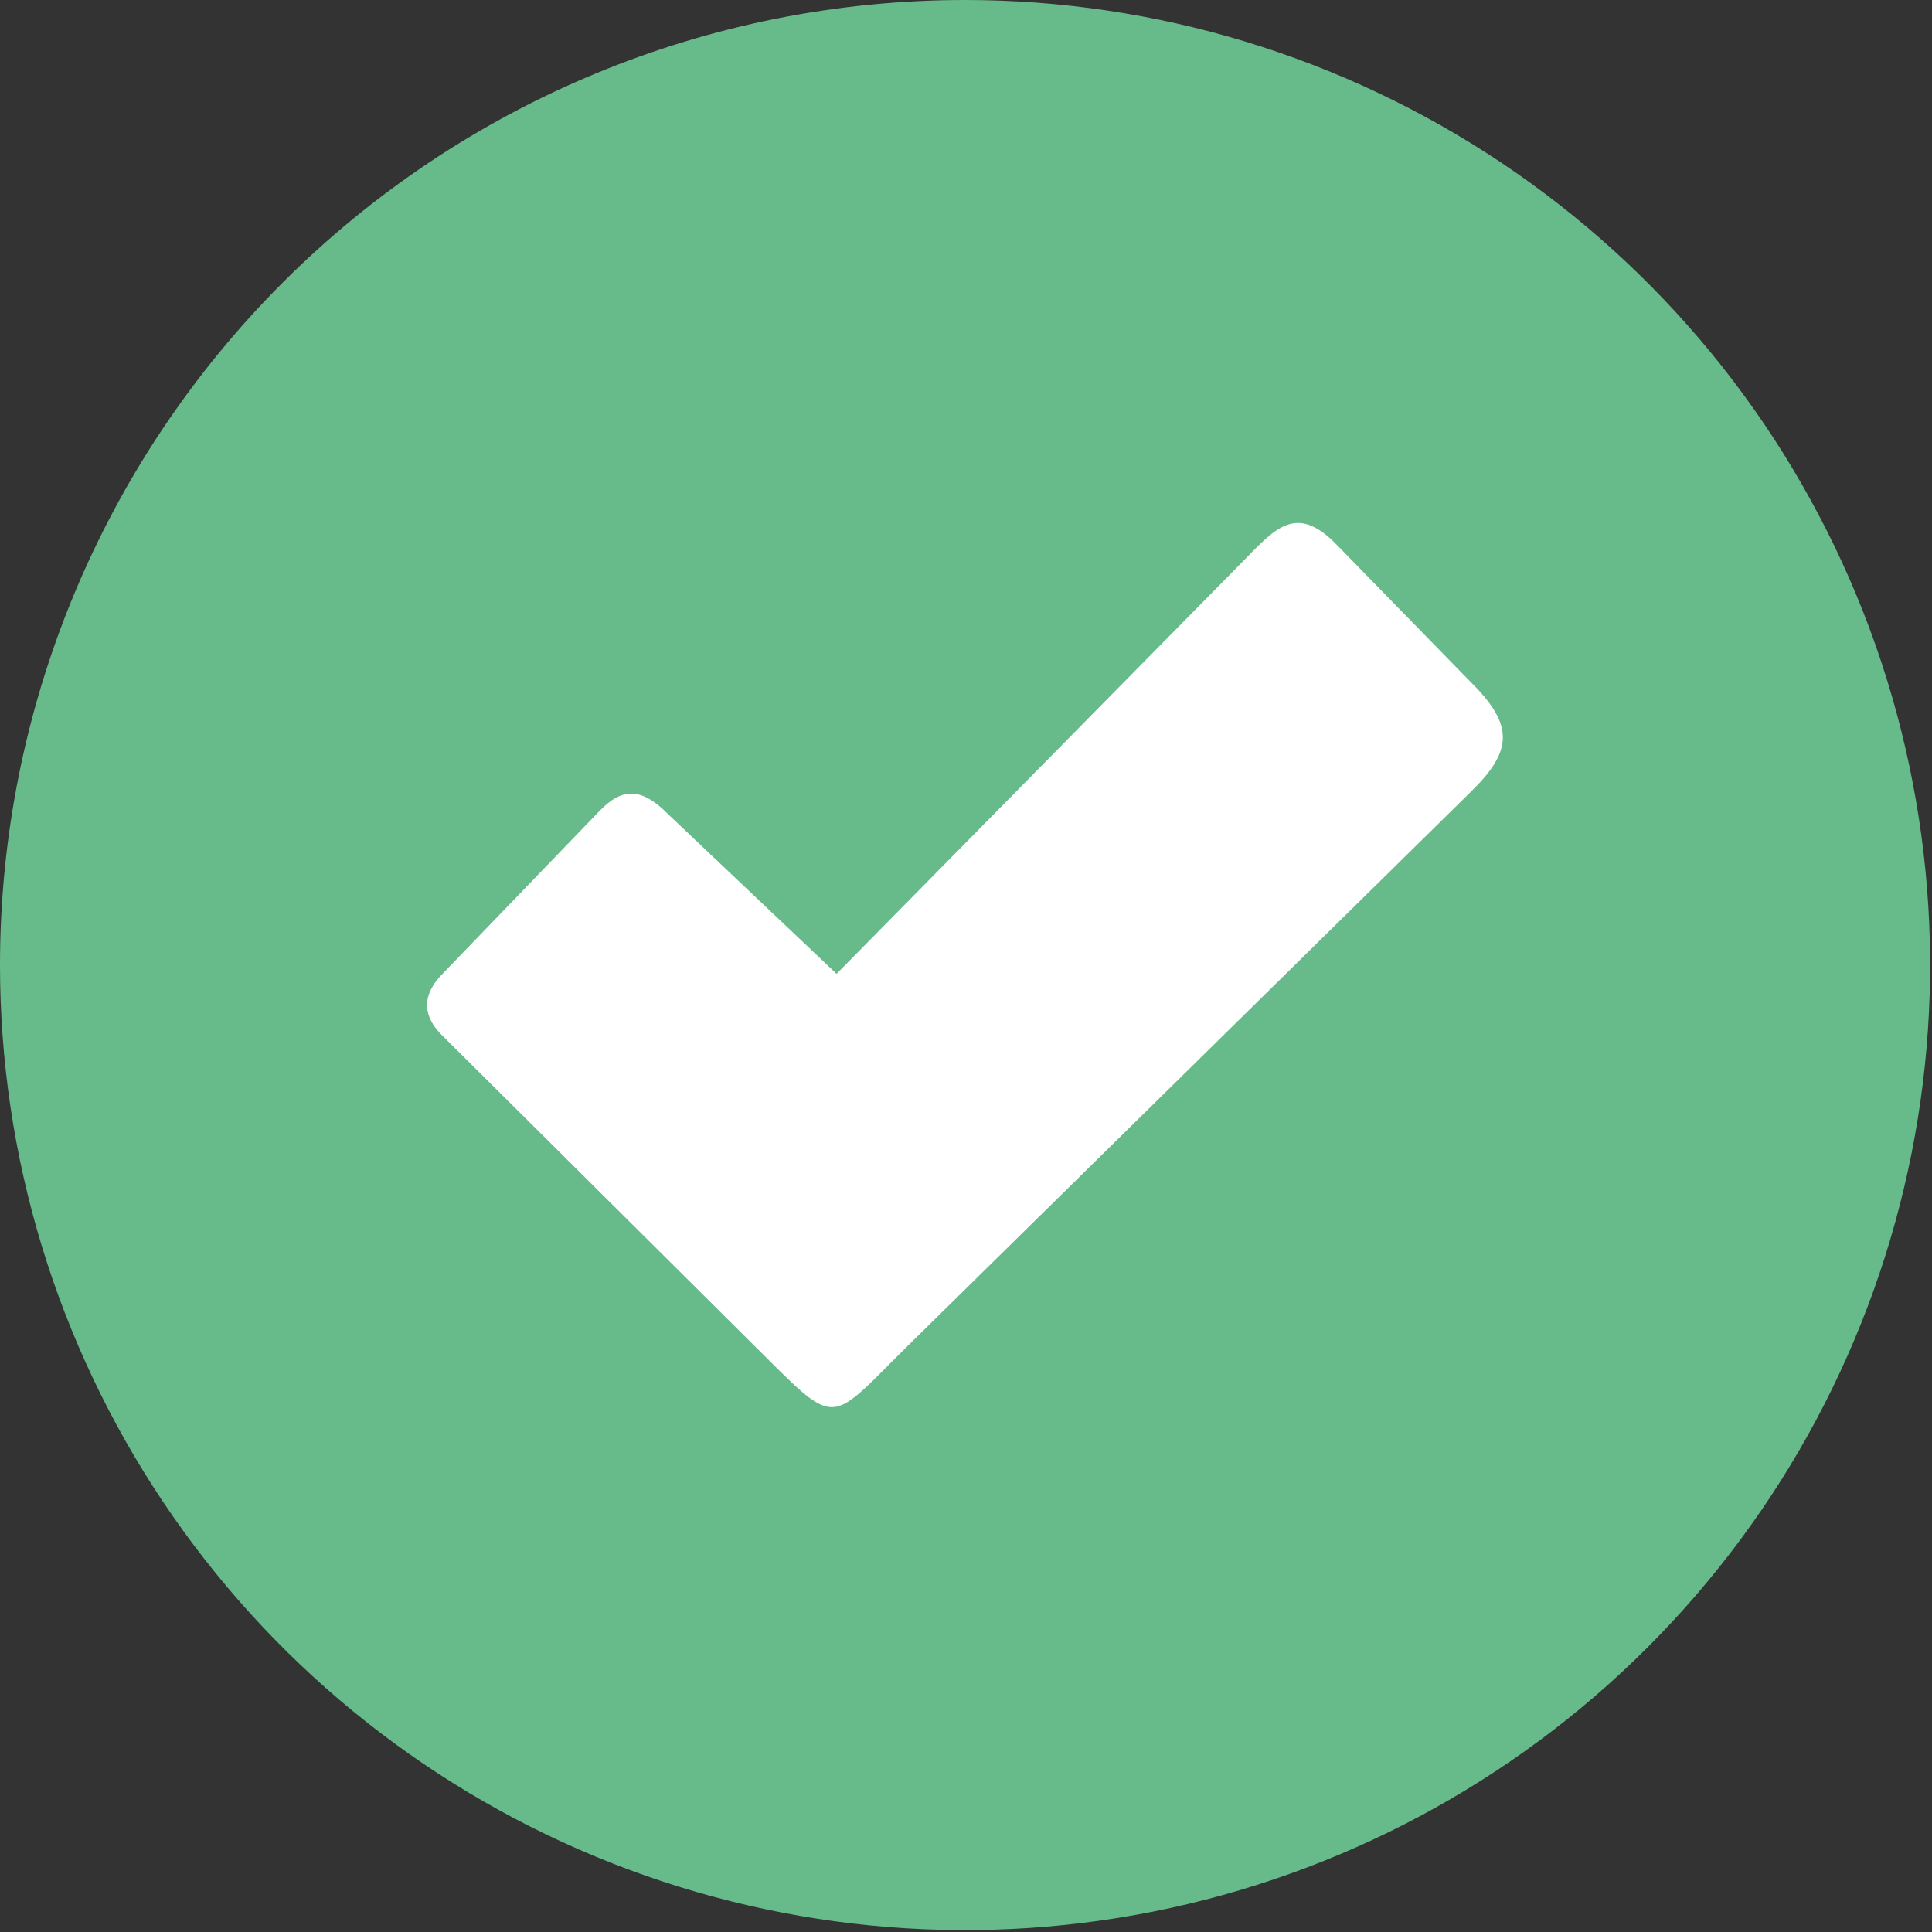 <?xml version="1.0" encoding="UTF-8"?> <svg xmlns="http://www.w3.org/2000/svg" width="123" height="123" viewBox="0 0 123 123" fill="none"><rect x="0" y="0" width="123" height="123" fill="#333333" stroke="none"/><g clip-path="url(#clip0_259_2)"><path fill-rule="evenodd" clip-rule="evenodd" d="M61.44 0C73.592 0 85.471 3.603 95.574 10.354C105.678 17.106 113.553 26.701 118.203 37.928C122.853 49.155 124.07 61.508 121.699 73.426C119.329 85.344 113.477 96.292 104.885 104.885C96.292 113.477 85.344 119.329 73.426 121.699C61.508 124.07 49.155 122.853 37.928 118.203C26.701 113.553 17.106 105.678 10.354 95.574C3.603 85.471 0 73.592 0 61.44C0 45.145 6.473 29.518 17.995 17.995C29.518 6.473 45.145 0 61.44 0Z" fill="#67BB8B"></path><path fill-rule="evenodd" clip-rule="evenodd" d="M42.37 51.68L53.26 62L79 35.87C81.13 33.71 82.47 31.97 85.1 34.68L93.63 43.42C96.43 46.19 96.29 47.82 93.63 50.42L58.14 85.34C52.56 90.8 53.53 91.13 47.88 85.53L28 65.77C26.82 64.49 26.95 63.2 28.24 61.93L38.14 51.66C39.64 50.08 40.84 50.22 42.36 51.66L42.37 51.68Z" fill="white"></path></g><defs><clipPath id="clip0_259_2"><rect width="122.88" height="122.88" fill="white"></rect></clipPath></defs></svg> 